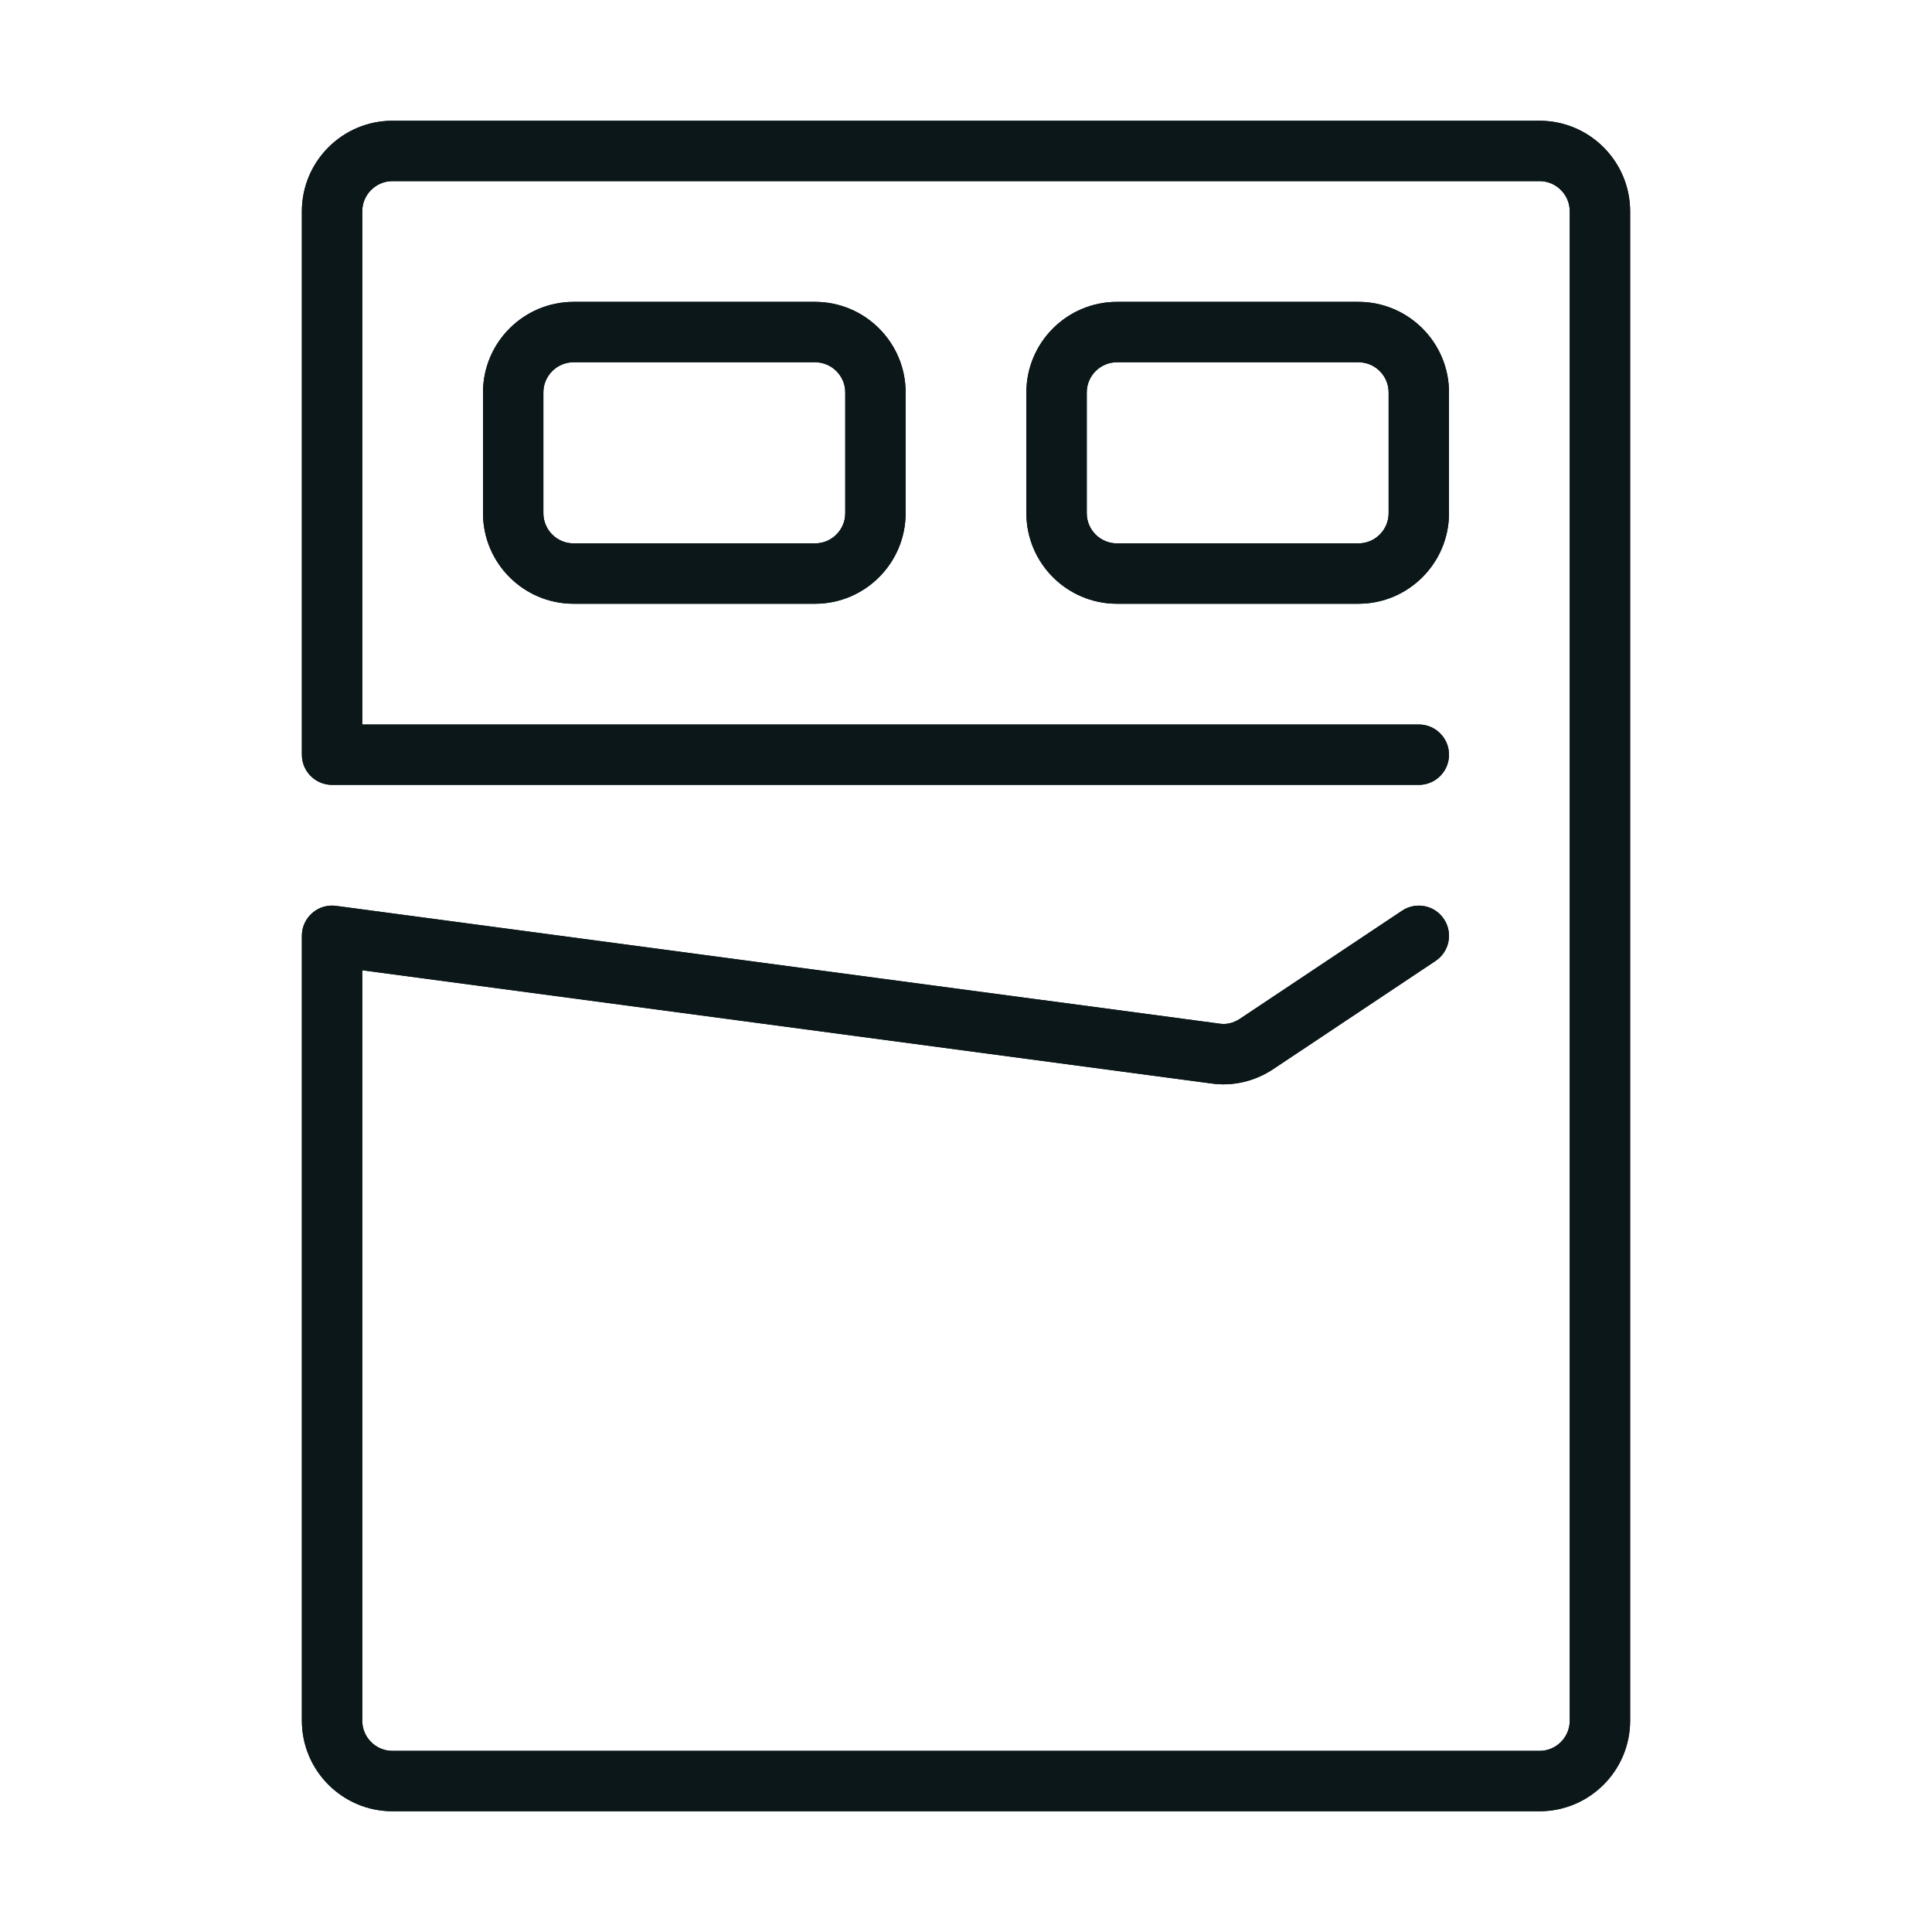 <?xml version="1.0" encoding="utf-8"?>
<svg version="1.1" id="Uploaded to svgrepo.com" xmlns="http://www.w3.org/2000/svg" xmlns:xlink="http://www.w3.org/1999/xlink" 
	 width="800px" height="800px" viewBox="0 0 32 32" xml:space="preserve">
<style type="text/css">
	.open_een{fill:#0B1719;}
</style>
<g>
	<g>
		<path class="open_een" d="M13.5,10h-4C8.673,10,8,9.327,8,8.5v-2C8,5.673,8.673,5,9.5,5h4C14.327,5,15,5.673,15,6.5v2
			C15,9.327,14.327,10,13.5,10z M9.5,6C9.224,6,9,6.225,9,6.5v2C9,8.775,9.224,9,9.5,9h4C13.776,9,14,8.775,14,8.5v-2
			C14,6.225,13.776,6,13.5,6H9.5z"/>
		<path class="open_een" d="M22.5,10h-4C17.673,10,17,9.327,17,8.5v-2C17,5.673,17.673,5,18.5,5h4C23.327,5,24,5.673,24,6.5v2
			C24,9.327,23.327,10,22.5,10z M18.5,6C18.224,6,18,6.225,18,6.5v2C18,8.775,18.224,9,18.5,9h4C22.776,9,23,8.775,23,8.5v-2
			C23,6.225,22.776,6,22.5,6H18.5z"/>
		<path class="open_een" d="M25.5,30h-19C5.673,30,5,29.327,5,28.5v-13c0-0.145,0.062-0.281,0.17-0.376s0.251-0.14,0.396-0.12
			l14.626,1.95c0.124,0.021,0.243-0.012,0.344-0.079l2.687-1.791c0.23-0.153,0.541-0.091,0.693,0.139
			c0.153,0.229,0.091,0.54-0.139,0.693l-2.687,1.791c-0.303,0.202-0.67,0.291-1.031,0.238L6,16.071V28.5C6,28.775,6.224,29,6.5,29
			h19c0.276,0,0.5-0.225,0.5-0.5v-25C26,3.225,25.776,3,25.5,3h-19C6.224,3,6,3.225,6,3.5V12h17.5c0.276,0,0.5,0.224,0.5,0.5
			S23.776,13,23.5,13h-18C5.224,13,5,12.776,5,12.5v-9C5,2.673,5.673,2,6.5,2h19C26.327,2,27,2.673,27,3.5v25
			C27,29.327,26.327,30,25.5,30z"/>
	</g>
	<g>
		<path class="open_een" d="M13.5,10h-4C8.673,10,8,9.327,8,8.5v-2C8,5.673,8.673,5,9.5,5h4C14.327,5,15,5.673,15,6.5v2
			C15,9.327,14.327,10,13.5,10z M9.5,6C9.224,6,9,6.225,9,6.5v2C9,8.775,9.224,9,9.5,9h4C13.776,9,14,8.775,14,8.5v-2
			C14,6.225,13.776,6,13.5,6H9.5z"/>
		<path class="open_een" d="M22.5,10h-4C17.673,10,17,9.327,17,8.5v-2C17,5.673,17.673,5,18.5,5h4C23.327,5,24,5.673,24,6.5v2
			C24,9.327,23.327,10,22.5,10z M18.5,6C18.224,6,18,6.225,18,6.5v2C18,8.775,18.224,9,18.5,9h4C22.776,9,23,8.775,23,8.5v-2
			C23,6.225,22.776,6,22.5,6H18.5z"/>
		<path class="open_een" d="M25.5,30h-19C5.673,30,5,29.327,5,28.5v-13c0-0.145,0.062-0.281,0.17-0.376s0.251-0.14,0.396-0.12
			l14.626,1.95c0.124,0.021,0.243-0.012,0.344-0.079l2.687-1.791c0.23-0.153,0.541-0.091,0.693,0.139
			c0.153,0.229,0.091,0.54-0.139,0.693l-2.687,1.791c-0.303,0.202-0.67,0.291-1.031,0.238L6,16.071V28.5C6,28.775,6.224,29,6.5,29
			h19c0.276,0,0.5-0.225,0.5-0.5v-25C26,3.225,25.776,3,25.5,3h-19C6.224,3,6,3.225,6,3.5V12h17.5c0.276,0,0.5,0.224,0.5,0.5
			S23.776,13,23.5,13h-18C5.224,13,5,12.776,5,12.5v-9C5,2.673,5.673,2,6.5,2h19C26.327,2,27,2.673,27,3.5v25
			C27,29.327,26.327,30,25.5,30z"/>
	</g>
</g>
</svg>